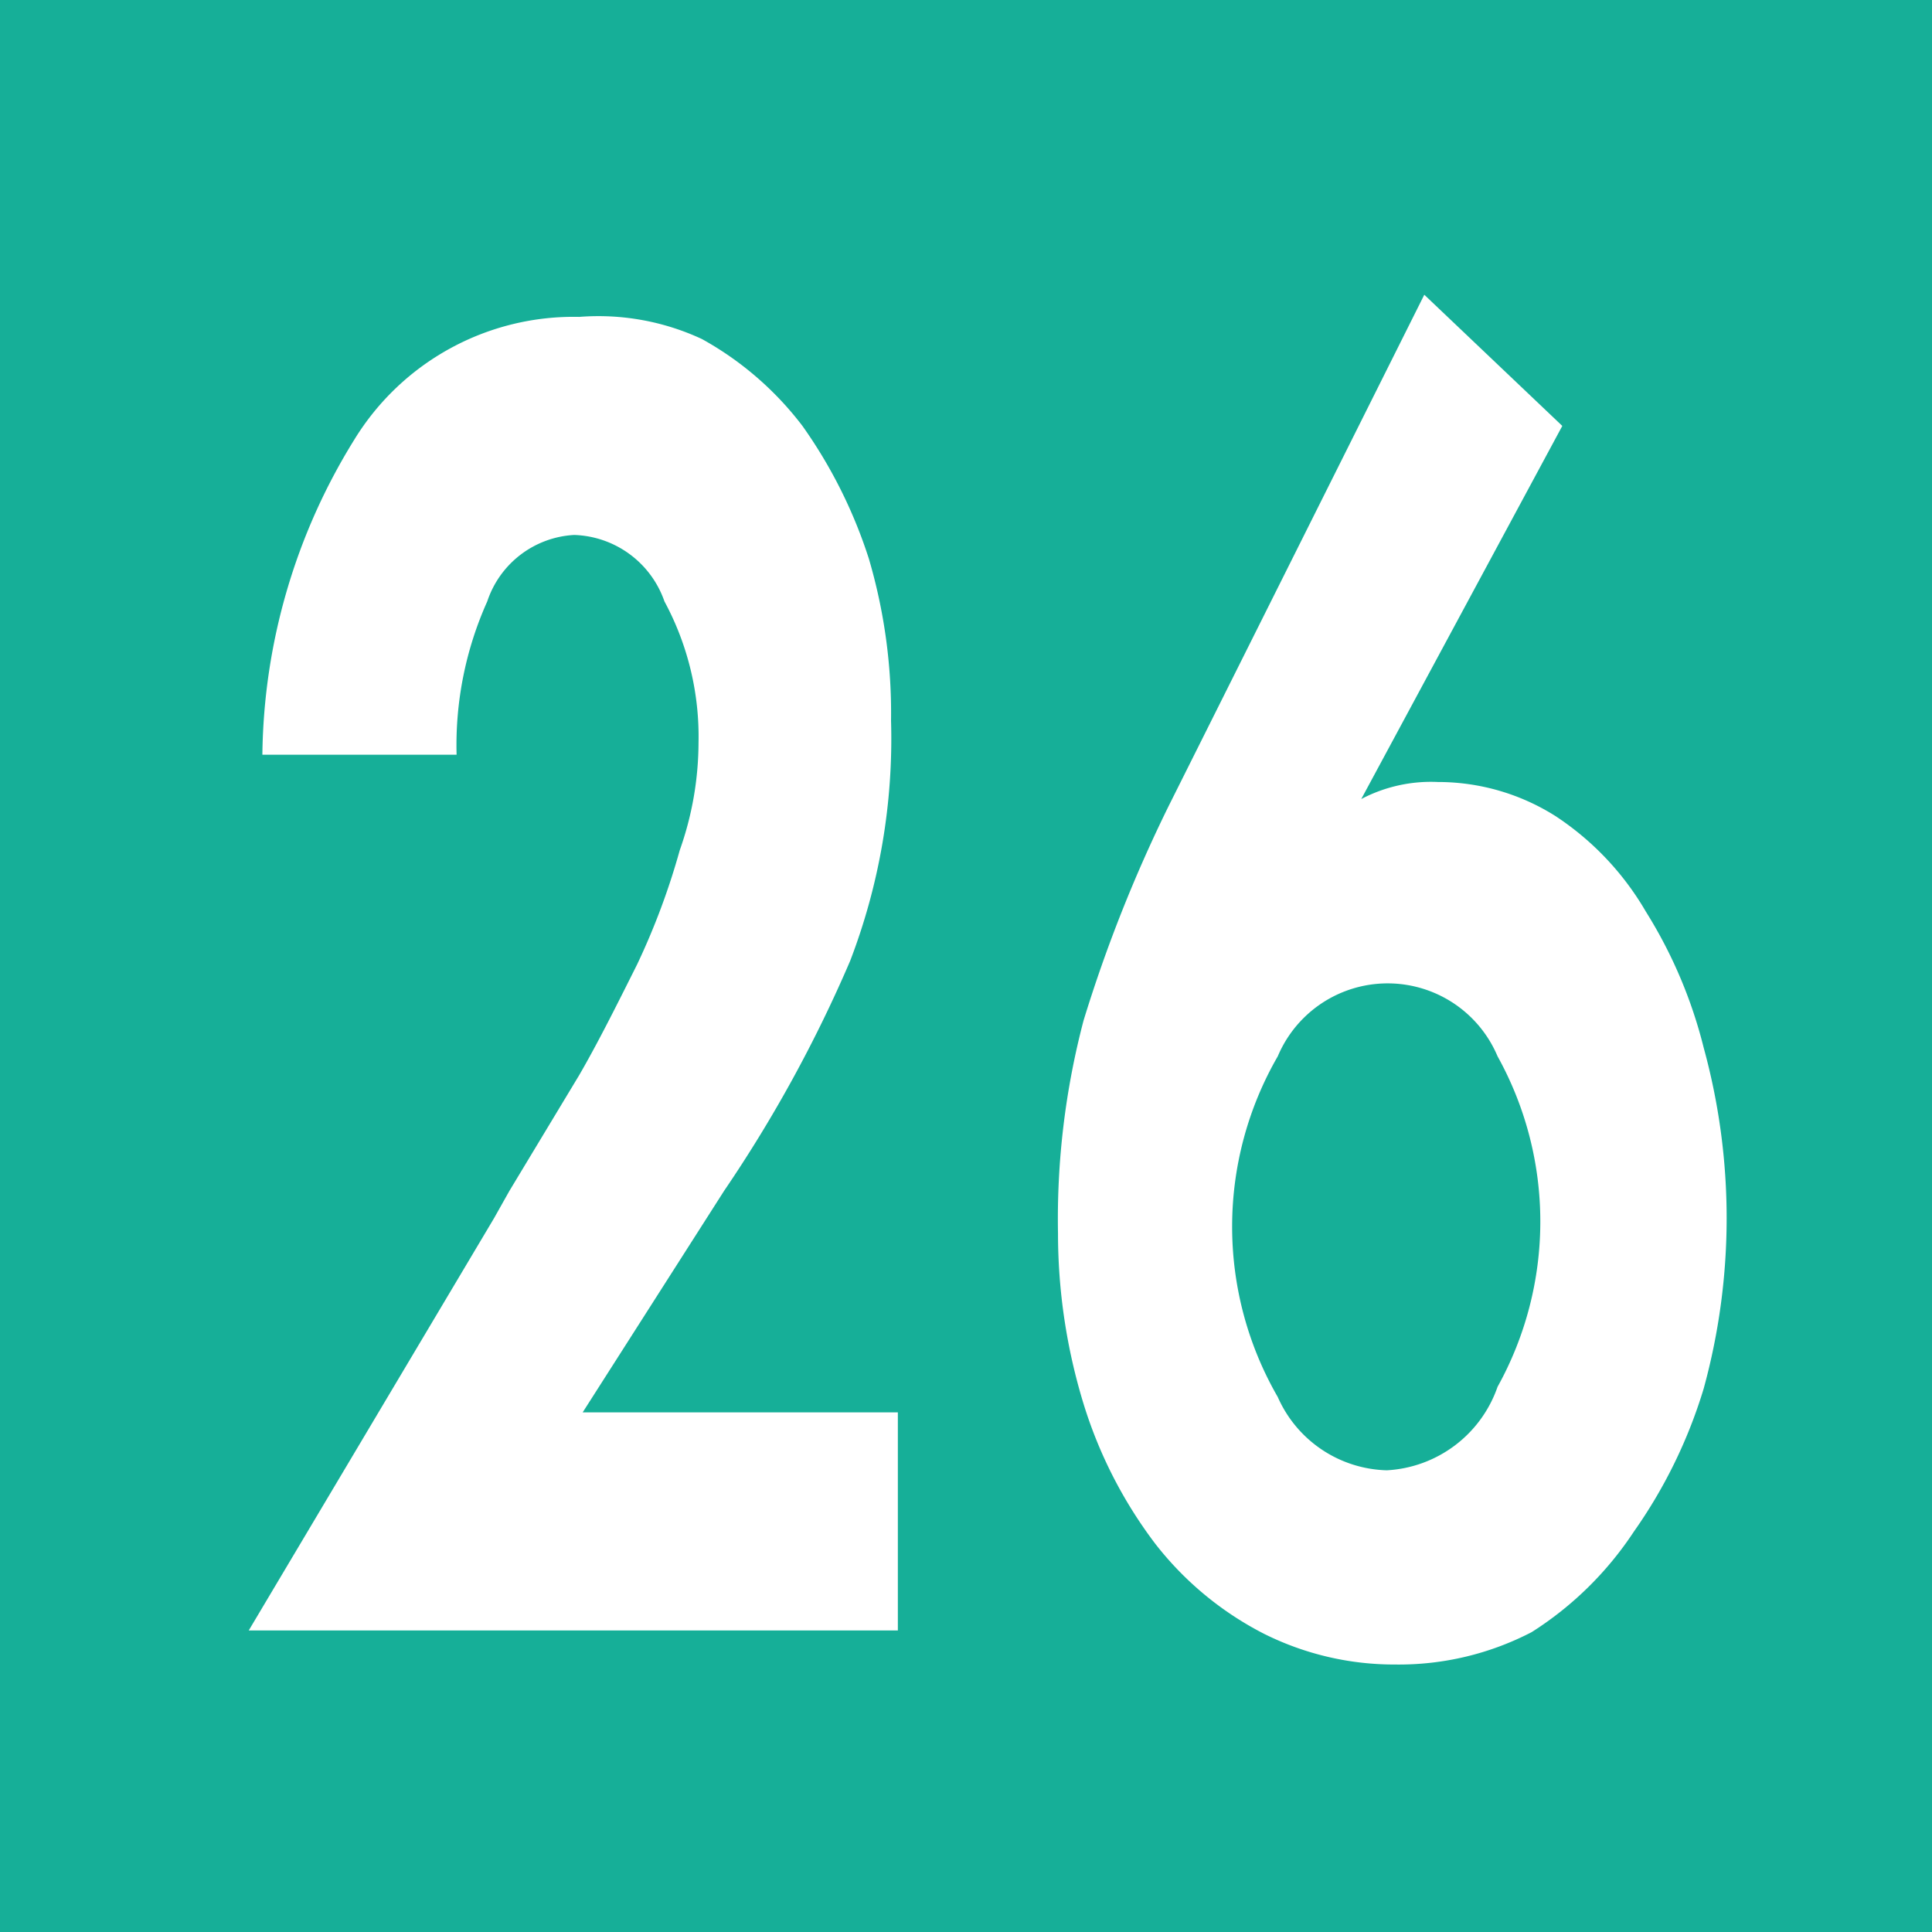 <svg id="Calque_1" data-name="Calque 1" xmlns="http://www.w3.org/2000/svg" viewBox="0 0 11.34 11.34"><defs><style>.cls-1{fill:#16af98;}.cls-2{fill:#fff;}</style></defs><rect class="cls-1" width="11.34" height="11.34"/><path class="cls-2" d="M5.28,8.3V9.58H1.47L2.91,7.16,3,7l.41-.68c.11-.19.22-.41.34-.65A4.18,4.18,0,0,0,4,5a1.9,1.9,0,0,0,.11-.63,1.67,1.67,0,0,0-.2-.83.58.58,0,0,0-.53-.39.57.57,0,0,0-.51.39,2.06,2.06,0,0,0-.18.9H1.55a3.58,3.58,0,0,1,.54-1.85,1.51,1.51,0,0,1,1.32-.72A1.44,1.44,0,0,1,4.13,2a1.89,1.89,0,0,1,.59.51,2.85,2.85,0,0,1,.39.78,3.21,3.21,0,0,1,.13.95A3.64,3.64,0,0,1,5,5.65,8,8,0,0,1,4.26,7L3.43,8.3Z" transform="translate(-0.01 -0.01)"/><path class="cls-2" d="M9.18,2.51,8,4.7v0a.88.88,0,0,1,.45-.1,1.29,1.29,0,0,1,.69.2,1.68,1.68,0,0,1,.53.56,2.76,2.76,0,0,1,.34.8,3.78,3.78,0,0,1,0,2A2.92,2.92,0,0,1,9.6,9,2,2,0,0,1,9,9.59a1.69,1.69,0,0,1-.8.19,1.71,1.71,0,0,1-.77-.18,1.91,1.91,0,0,1-.64-.53,2.65,2.65,0,0,1-.42-.82,3.42,3.42,0,0,1-.15-1A4.58,4.58,0,0,1,6.37,6a8.47,8.47,0,0,1,.5-1.26l1.5-3ZM8.8,8.15a2,2,0,0,0,0-1.94.7.7,0,0,0-1.29,0,2,2,0,0,0,0,2,.72.72,0,0,0,.64.43A.73.73,0,0,0,8.8,8.15Z" transform="translate(-0.01 -0.01)"/></svg>